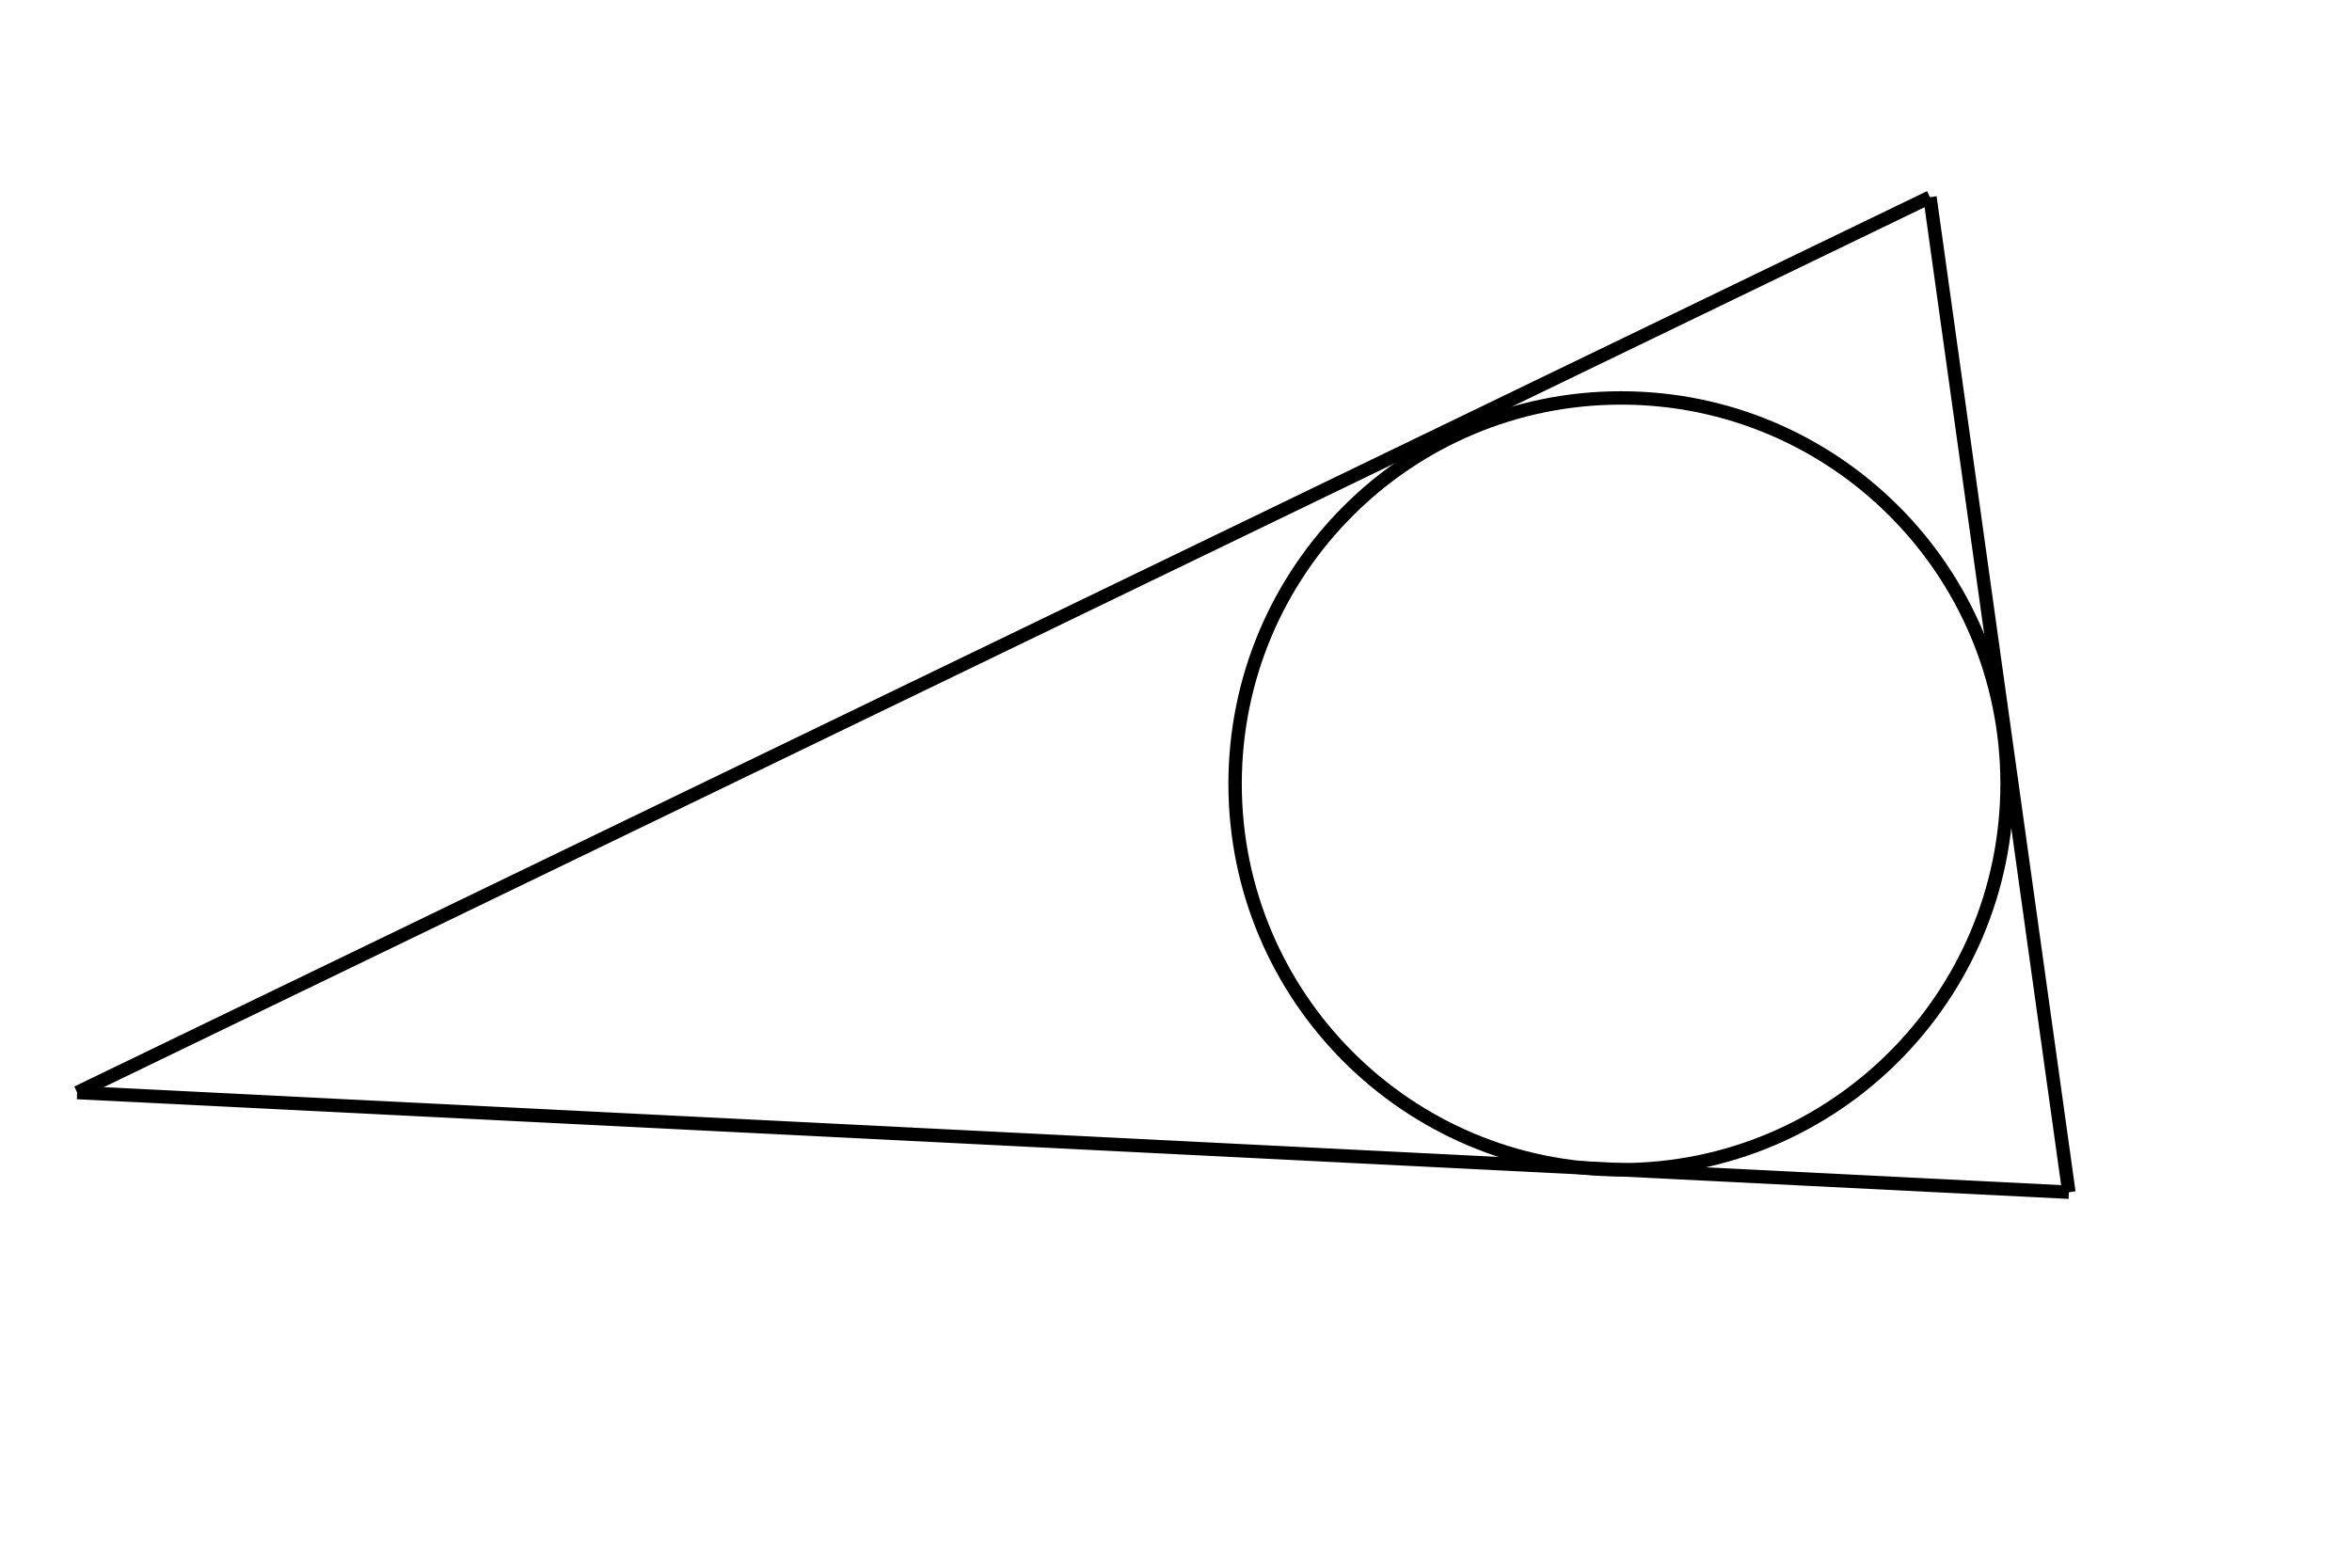 <?xml version='1.0' encoding='UTF-8'?>
<!-- This file was generated by dvisvgm 2.1.3 -->
<svg height='117pt' version='1.1' viewBox='-72 -72 175.5 117' width='175.5pt' xmlns='http://www.w3.org/2000/svg' xmlns:xlink='http://www.w3.org/1999/xlink'>
<defs>
<clipPath id='clip1'>
<path d='M-72 45V-72H103.504V45ZM103.504 -72'/>
</clipPath>
</defs>
<g id='page1'>
<path clip-path='url(#clip1)' d='M77.762 -13.5C77.762 -29.406 64.867 -42.301 48.961 -42.301S20.16 -29.406 20.16 -13.5C20.16 2.406 33.055 15.301 48.961 15.301S77.762 2.406 77.762 -13.5Z' fill='none' stroke='#000000' stroke-linejoin='bevel' stroke-miterlimit='10.037' stroke-width='1'/>
<path clip-path='url(#clip1)' d='M-66.238 9.539L72.008 -57.285' fill='none' stroke='#000000' stroke-linejoin='bevel' stroke-miterlimit='10.037' stroke-width='1'/>
<path clip-path='url(#clip1)' d='M-66.238 9.539L82.375 16.977' fill='none' stroke='#000000' stroke-linejoin='bevel' stroke-miterlimit='10.037' stroke-width='1'/>
<path clip-path='url(#clip1)' d='M72.008 -57.285L82.375 16.977' fill='none' stroke='#000000' stroke-linejoin='bevel' stroke-miterlimit='10.037' stroke-width='1'/>
</g>
</svg>